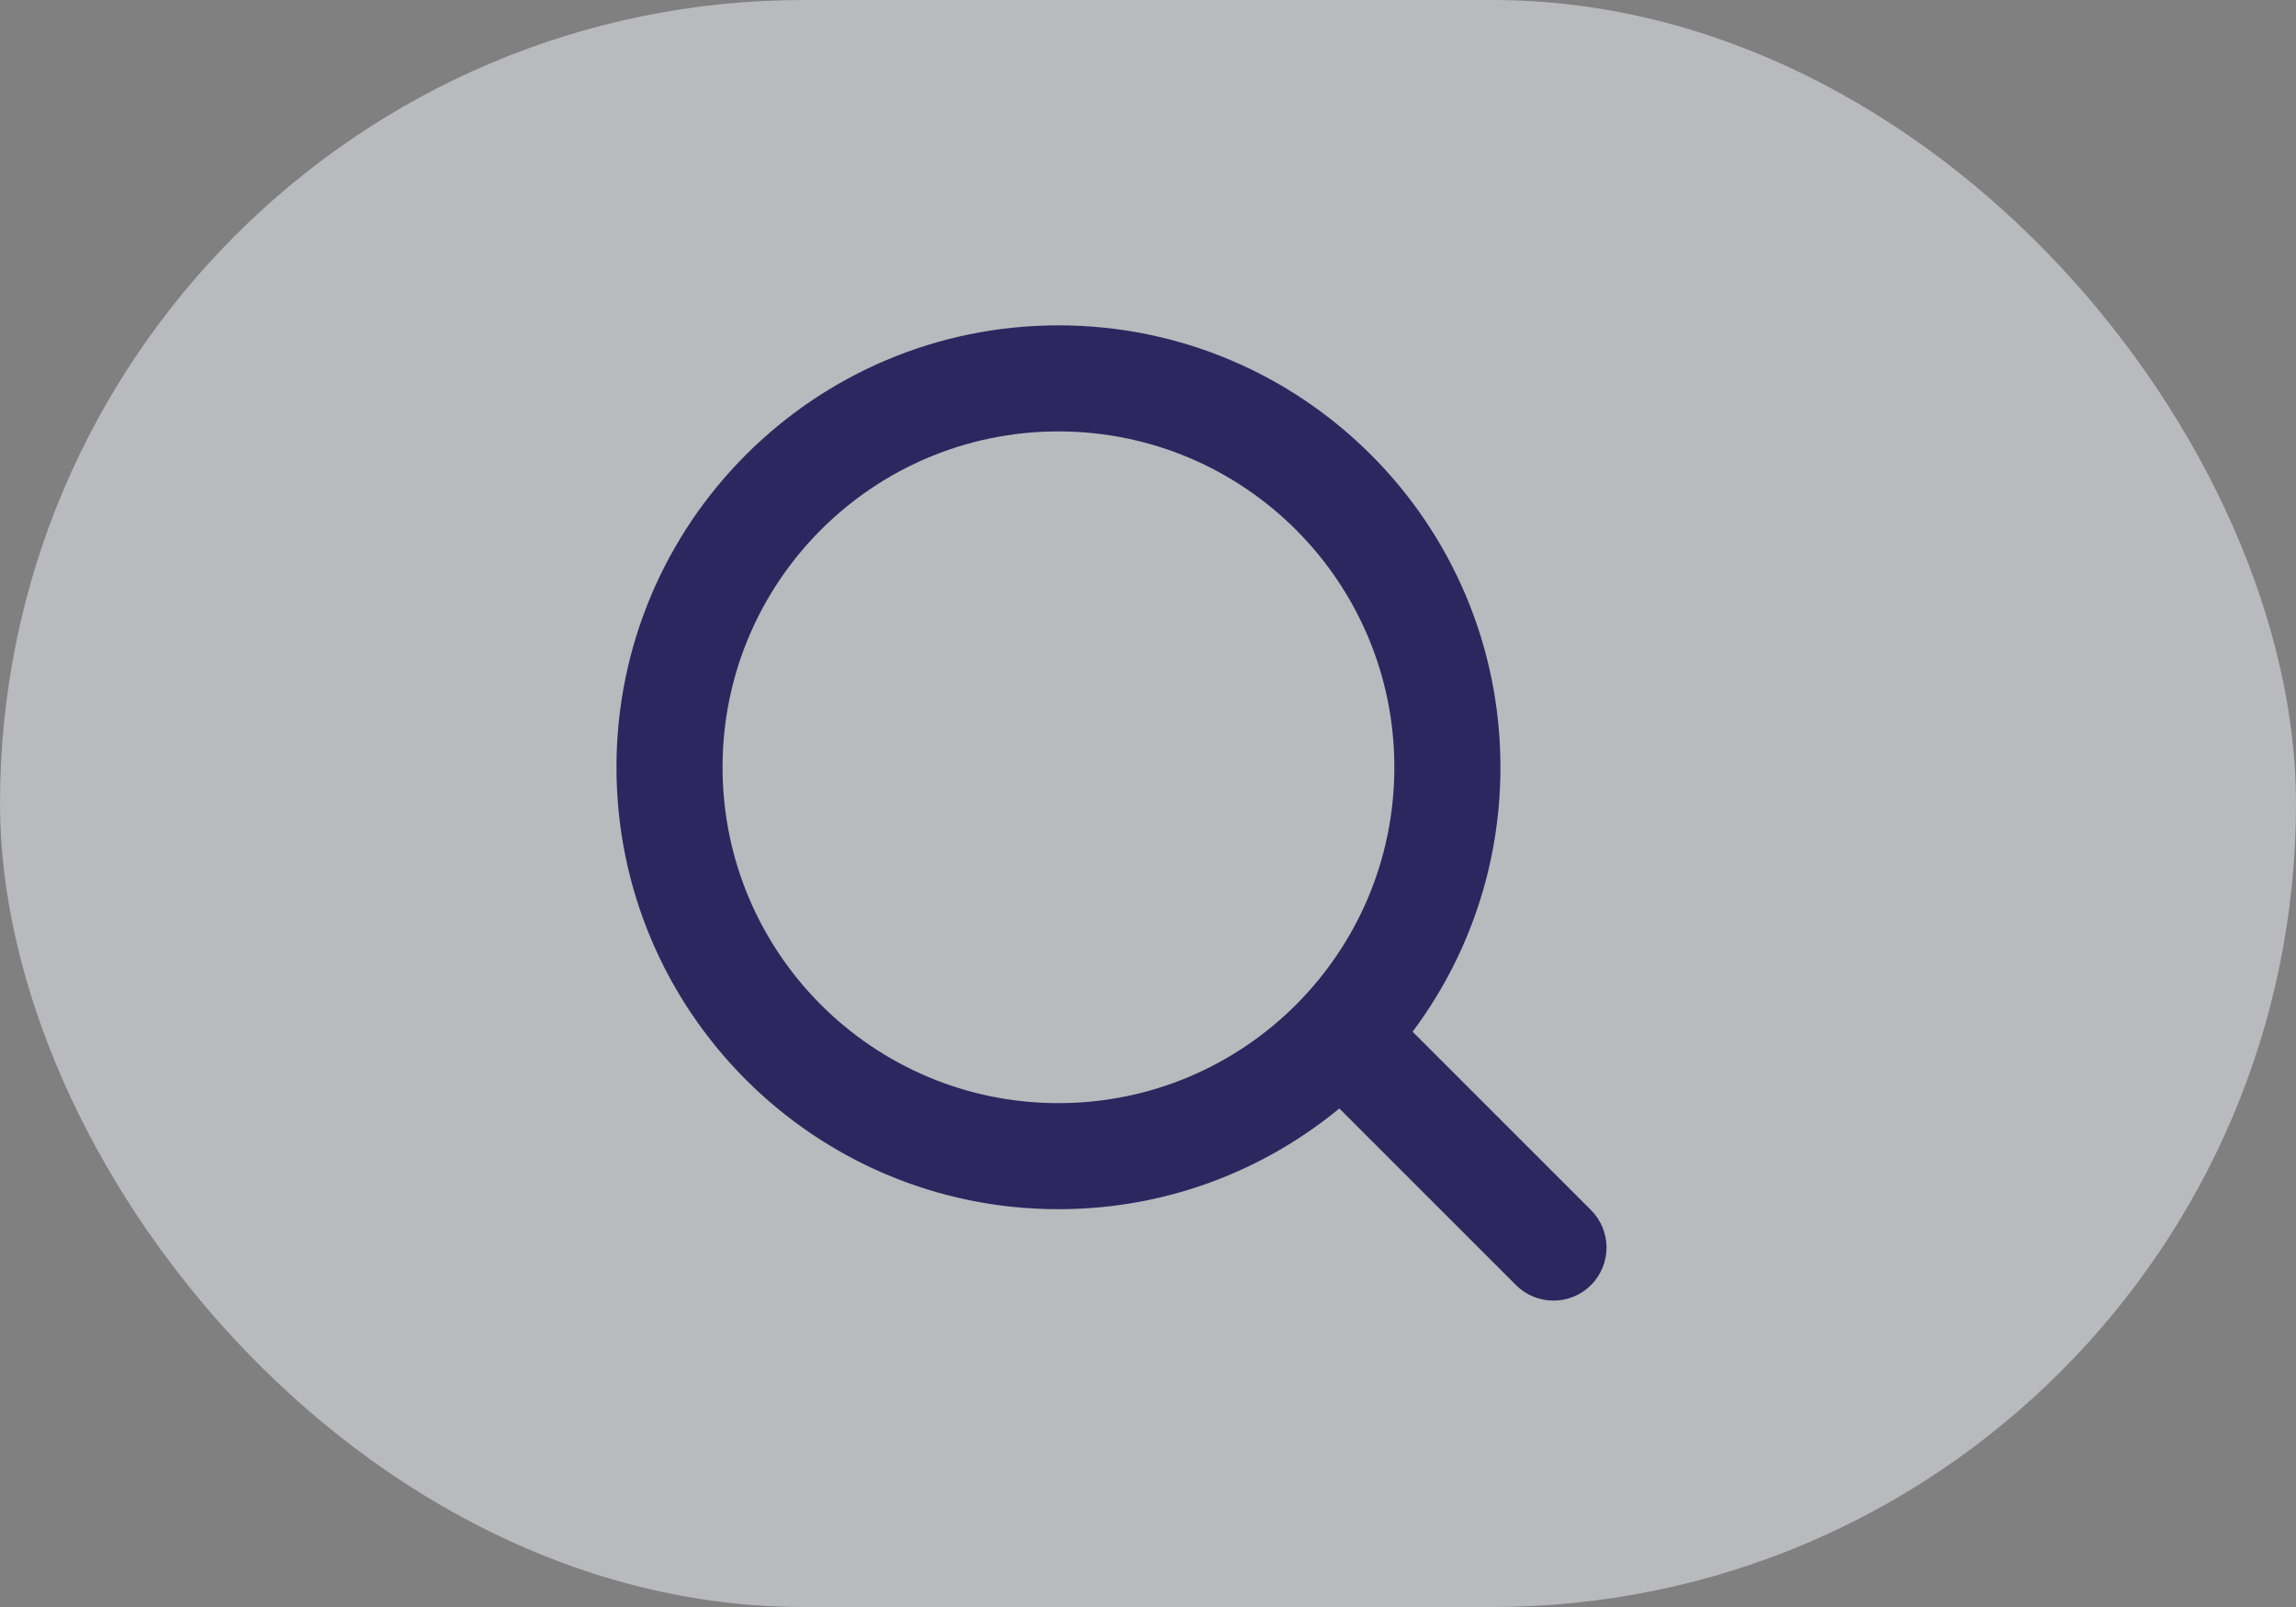<svg width="50" height="35" viewBox="0 0 50 35" fill="none" xmlns="http://www.w3.org/2000/svg">
<rect x="0" y="0" width="50" height="35" fill="#808080" stroke="none"/>
<rect opacity="0.5" width="50" height="35" rx="17.5" fill="#F1F5FA"/>
<path fill-rule="evenodd" clip-rule="evenodd" d="M30.75 16.711C30.75 20.963 27.303 24.411 23.05 24.411C18.797 24.411 15.35 20.963 15.35 16.711C15.35 12.458 18.797 9.011 23.05 9.011C27.303 9.011 30.75 12.458 30.75 16.711ZM29.187 23.618C27.555 25.069 25.406 25.951 23.05 25.951C17.947 25.951 13.81 21.814 13.81 16.711C13.81 11.608 17.947 7.471 23.05 7.471C28.153 7.471 32.29 11.608 32.29 16.711C32.29 18.904 31.526 20.918 30.25 22.503L34.374 26.627C34.675 26.928 34.675 27.416 34.374 27.716C34.074 28.017 33.586 28.017 33.285 27.716L29.187 23.618Z" fill="#2C275F"/>
<path d="M29.187 23.618L29.46 23.346L29.203 23.089L28.932 23.33L29.187 23.618ZM30.25 22.503L29.95 22.261L29.733 22.53L29.978 22.775L30.25 22.503ZM34.374 26.627L34.647 26.355L34.374 26.627ZM34.374 27.716L34.647 27.988H34.647L34.374 27.716ZM23.05 24.796C27.515 24.796 31.135 21.176 31.135 16.711H30.365C30.365 20.751 27.09 24.026 23.05 24.026V24.796ZM14.965 16.711C14.965 21.176 18.585 24.796 23.05 24.796V24.026C19.01 24.026 15.735 20.751 15.735 16.711H14.965ZM23.05 8.626C18.585 8.626 14.965 12.245 14.965 16.711H15.735C15.735 12.671 19.01 9.396 23.05 9.396V8.626ZM31.135 16.711C31.135 12.245 27.515 8.626 23.05 8.626V9.396C27.09 9.396 30.365 12.671 30.365 16.711H31.135ZM23.05 26.336C25.504 26.336 27.744 25.417 29.443 23.906L28.932 23.33C27.367 24.721 25.308 25.566 23.05 25.566V26.336ZM13.425 16.711C13.425 22.026 17.734 26.336 23.05 26.336V25.566C18.16 25.566 14.195 21.601 14.195 16.711H13.425ZM23.05 7.086C17.734 7.086 13.425 11.395 13.425 16.711H14.195C14.195 11.82 18.16 7.856 23.05 7.856V7.086ZM32.675 16.711C32.675 11.395 28.366 7.086 23.05 7.086V7.856C27.941 7.856 31.905 11.82 31.905 16.711H32.675ZM30.55 22.744C31.879 21.094 32.675 18.995 32.675 16.711H31.905C31.905 18.813 31.173 20.743 29.95 22.261L30.55 22.744ZM29.978 22.775L34.102 26.9L34.647 26.355L30.522 22.23L29.978 22.775ZM34.102 26.9C34.253 27.05 34.253 27.294 34.102 27.444L34.647 27.988C35.098 27.537 35.098 26.806 34.647 26.355L34.102 26.9ZM34.102 27.444C33.952 27.594 33.708 27.594 33.558 27.444L33.013 27.988C33.464 28.44 34.196 28.44 34.647 27.988L34.102 27.444ZM33.558 27.444L29.46 23.346L28.915 23.89L33.013 27.988L33.558 27.444Z" fill="#2C275F"/>
</svg>
